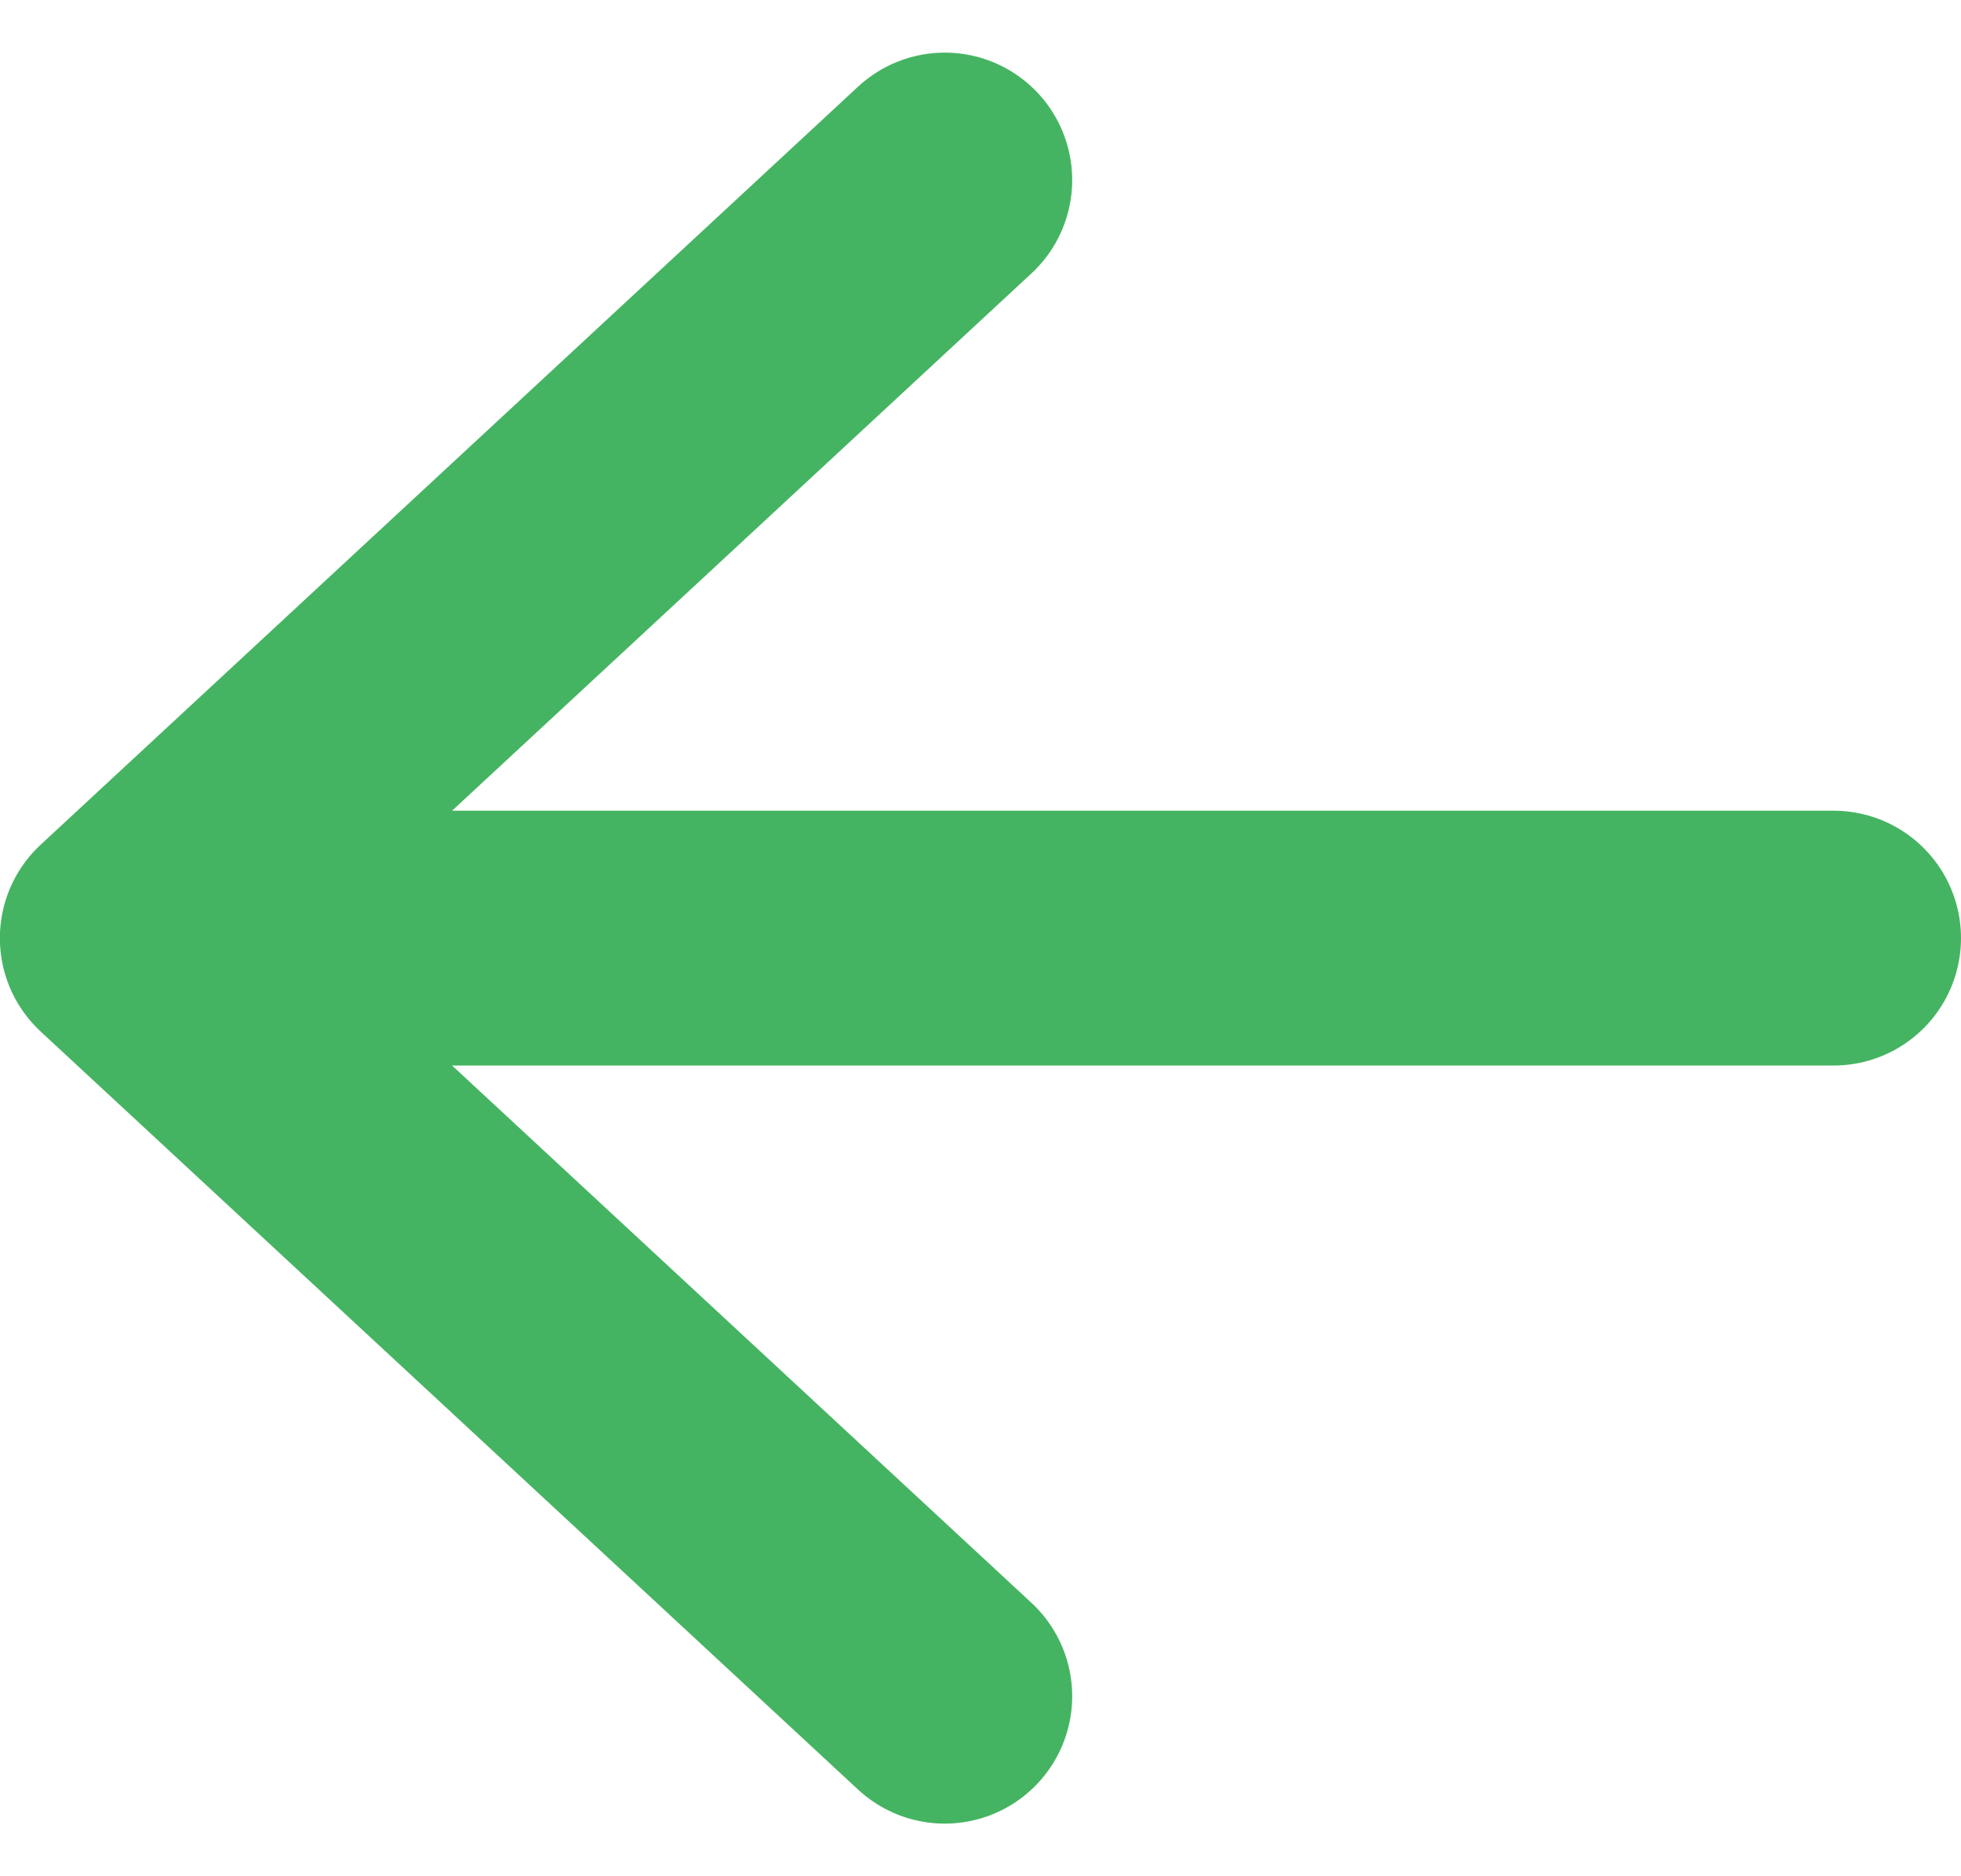 <svg xmlns="http://www.w3.org/2000/svg" width="15.389" height="14.727" viewBox="0 0 15.389 14.727"><g fill="none" stroke="#45b462" stroke-linecap="round" stroke-width="2" data-name="グループ 54039"><path d="M1.524 7.363h12.865" data-name="パス 331732"/><path stroke-linejoin="round" d="M7.414 1.413L.999 7.363l6.415 5.95" data-name="パス 331733"/></g></svg>